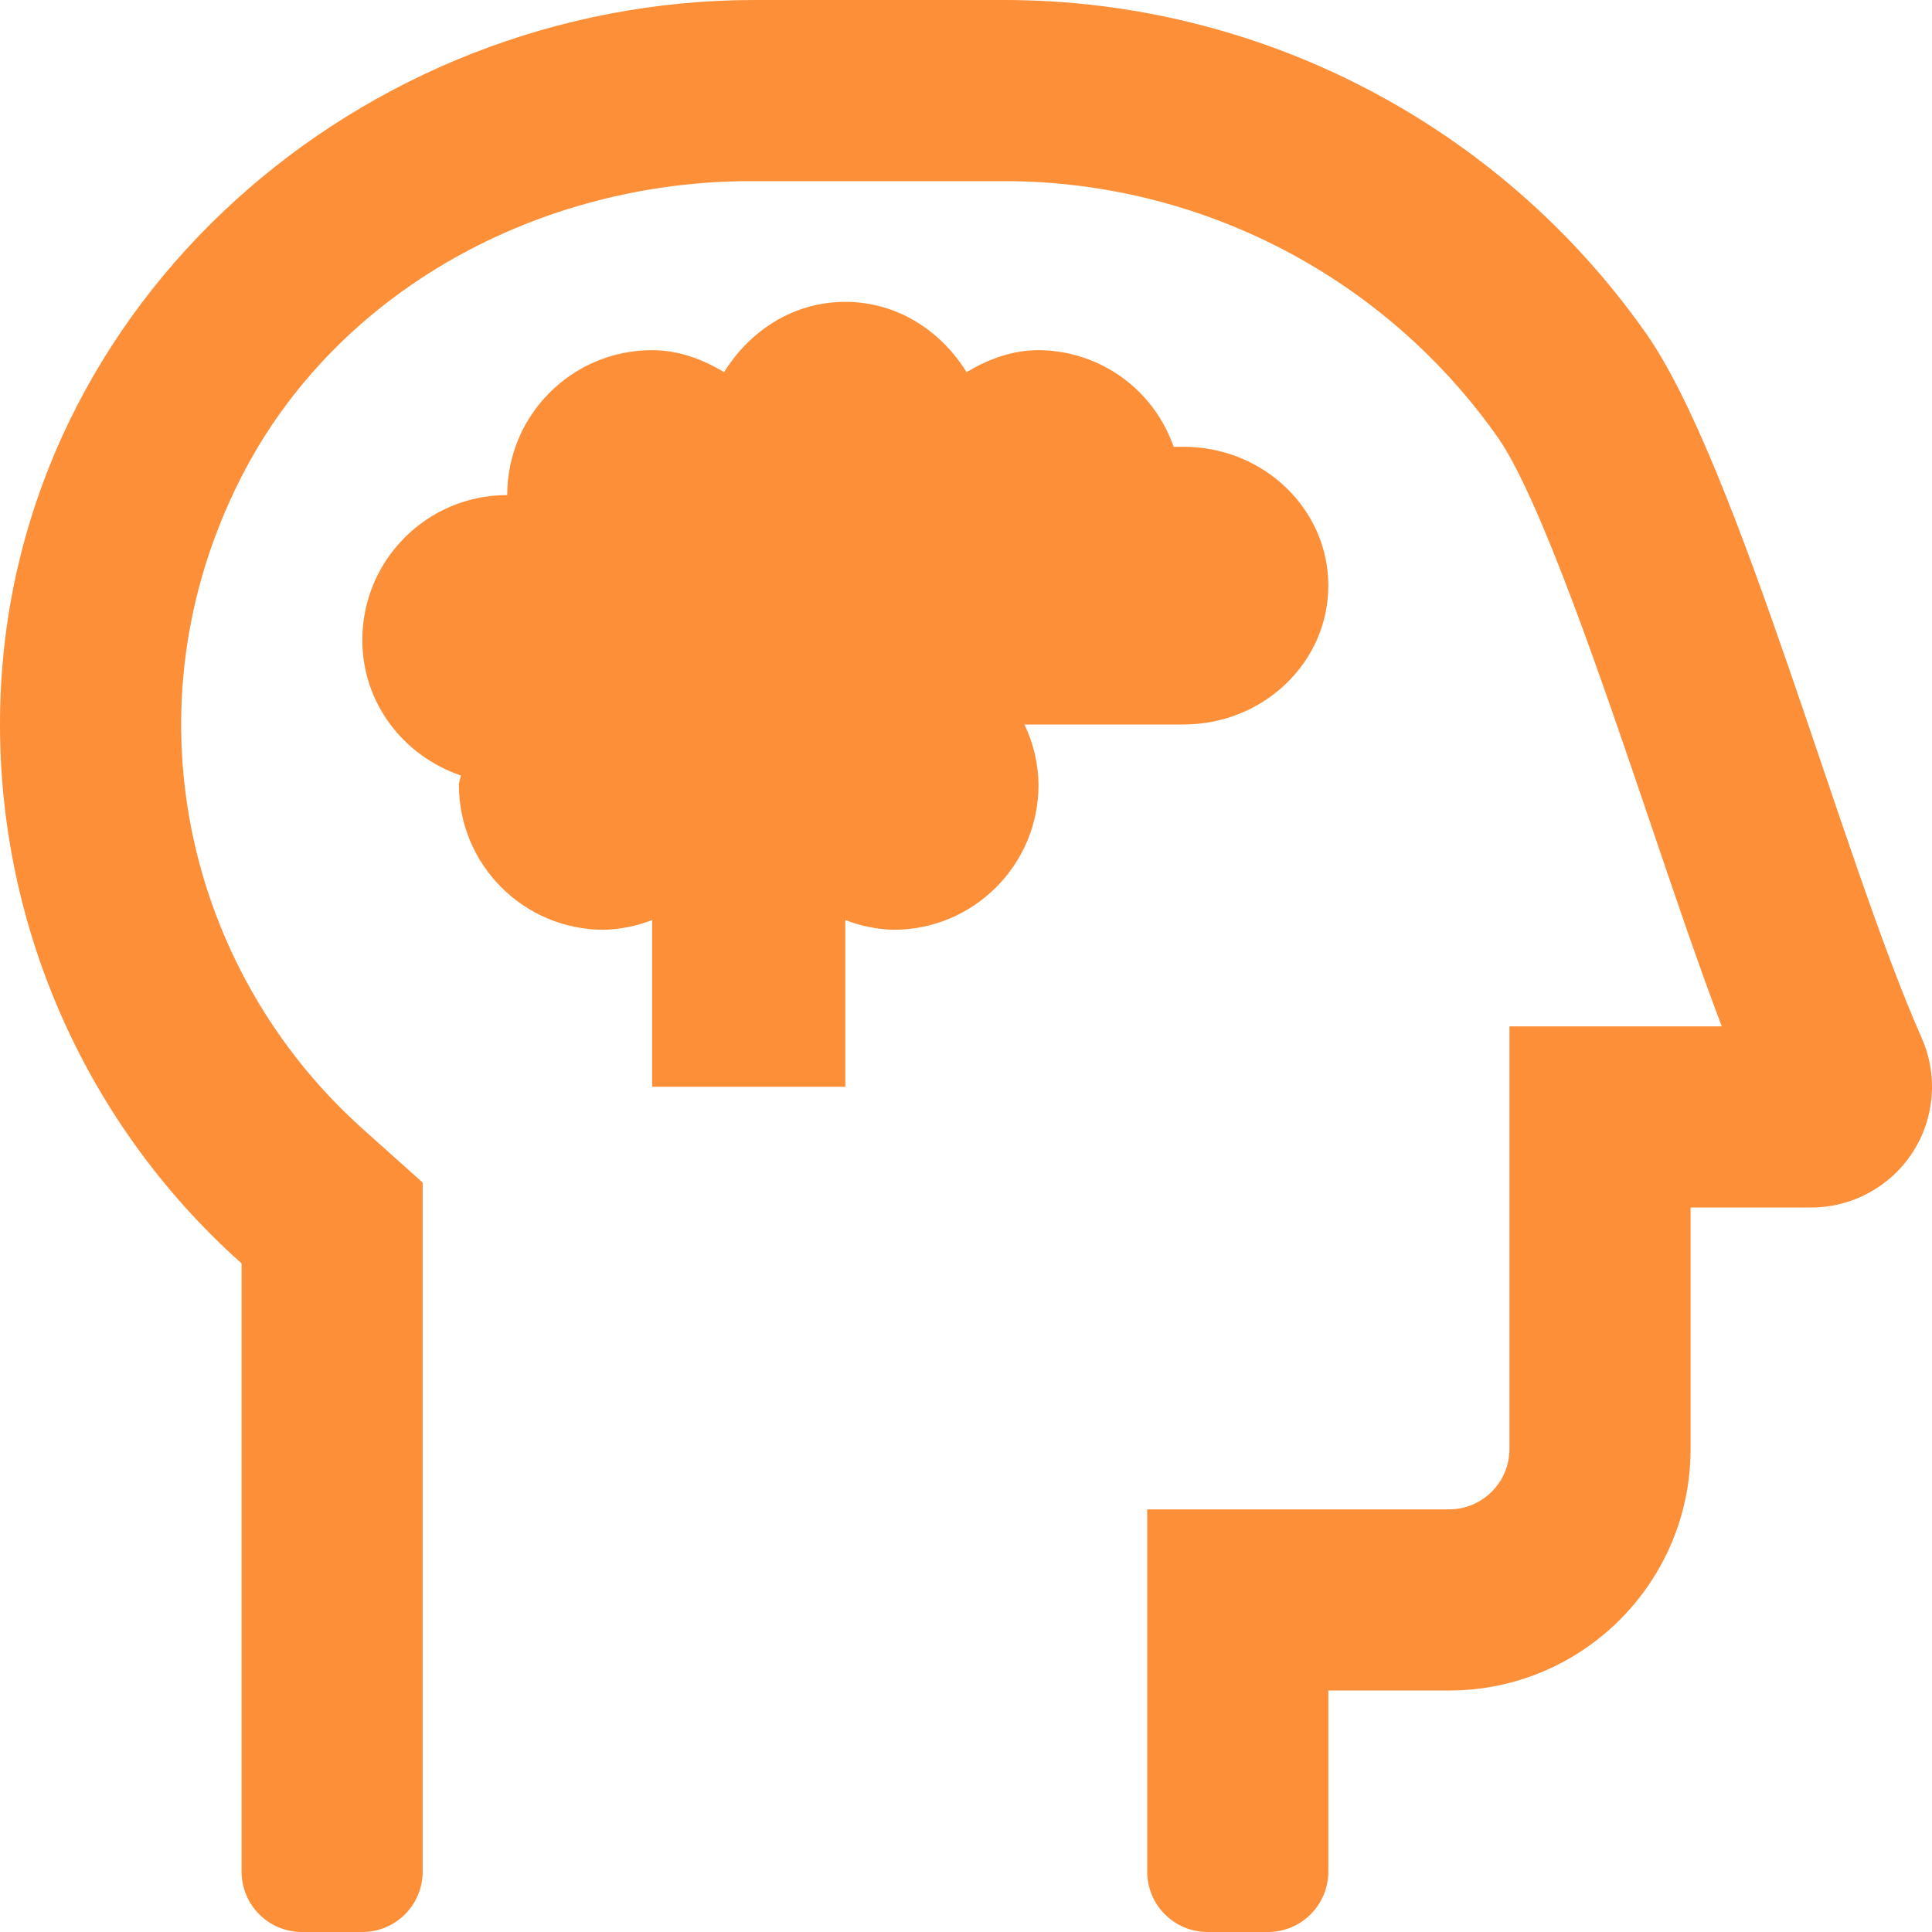 <?xml version="1.0" encoding="UTF-8"?>
<svg width="28px" height="28px" viewBox="0 0 28 28" version="1.1" xmlns="http://www.w3.org/2000/svg" xmlns:xlink="http://www.w3.org/1999/xlink">
    <title>0FDF21F8-8576-41B4-8B35-03EB0FBE9BF0</title>
    <g id="Key-Features" stroke="none" stroke-width="1" fill="none" fill-rule="evenodd">
        <g id="Key-Features-V8.1" transform="translate(-261, -1216)">
            <g id="head-side-brain" transform="translate(261, 1216)">
                <rect id="Rectangle" x="0" y="0" width="28" height="28"></rect>
                <g id="Group" fill="#FC8F38" fill-rule="nonzero">
                    <path d="M27.849,15.039 C26.704,12.462 25.2,6.741 23.852,4.826 C21.722,1.8 18.253,0 14.553,0 L10.938,0 C5.222,0 0.226,4.379 0.008,10.093 C-0.114,13.216 1.167,16.23 3.501,18.31 L3.501,27.125 C3.501,27.608 3.892,28 4.376,28 L5.251,28 C5.734,28 6.126,27.608 6.126,27.125 L6.126,17.139 L5.251,16.356 C2.686,14.055 1.802,10.246 3.493,6.922 C4.879,4.199 7.827,2.625 10.884,2.625 L14.553,2.625 C17.399,2.626 20.067,4.01 21.706,6.337 C22.318,7.207 23.24,9.928 23.914,11.915 C24.272,12.971 24.617,13.989 24.953,14.875 L21.876,14.875 L21.876,21 C21.876,21.483 21.485,21.875 21.001,21.875 L16.626,21.875 L16.626,27.125 C16.626,27.608 17.018,28 17.501,28 L18.376,28 C18.859,28 19.251,27.608 19.251,27.125 L19.251,24.5 L21.001,24.5 C22.934,24.5 24.501,22.933 24.501,21 L24.501,17.5 L26.252,17.5 C26.844,17.499 27.395,17.199 27.718,16.703 C28.04,16.206 28.09,15.58 27.849,15.039 Z M17.151,10.5 C18.311,10.5 19.251,9.599 19.251,8.488 C19.251,7.376 18.311,6.475 17.151,6.475 L17.009,6.475 C16.719,5.64 15.935,5.079 15.051,5.075 C14.663,5.075 14.319,5.209 14.008,5.393 C13.637,4.795 13.006,4.375 12.251,4.375 C11.496,4.375 10.865,4.795 10.495,5.393 C10.183,5.209 9.839,5.075 9.451,5.075 C8.291,5.075 7.351,6.015 7.351,7.175 C6.191,7.175 5.251,8.115 5.251,9.275 C5.251,10.196 5.852,10.956 6.679,11.239 C6.675,11.286 6.651,11.327 6.651,11.375 C6.651,12.535 7.591,13.475 8.751,13.475 C8.99,13.469 9.227,13.421 9.451,13.334 L9.451,15.75 L12.251,15.75 L12.251,13.334 C12.474,13.421 12.711,13.469 12.951,13.475 C14.111,13.475 15.051,12.535 15.051,11.375 C15.048,11.072 14.978,10.773 14.847,10.5 L17.151,10.5 Z" id="Shape"></path>
                </g>
            </g>
        </g>
    </g>
</svg>